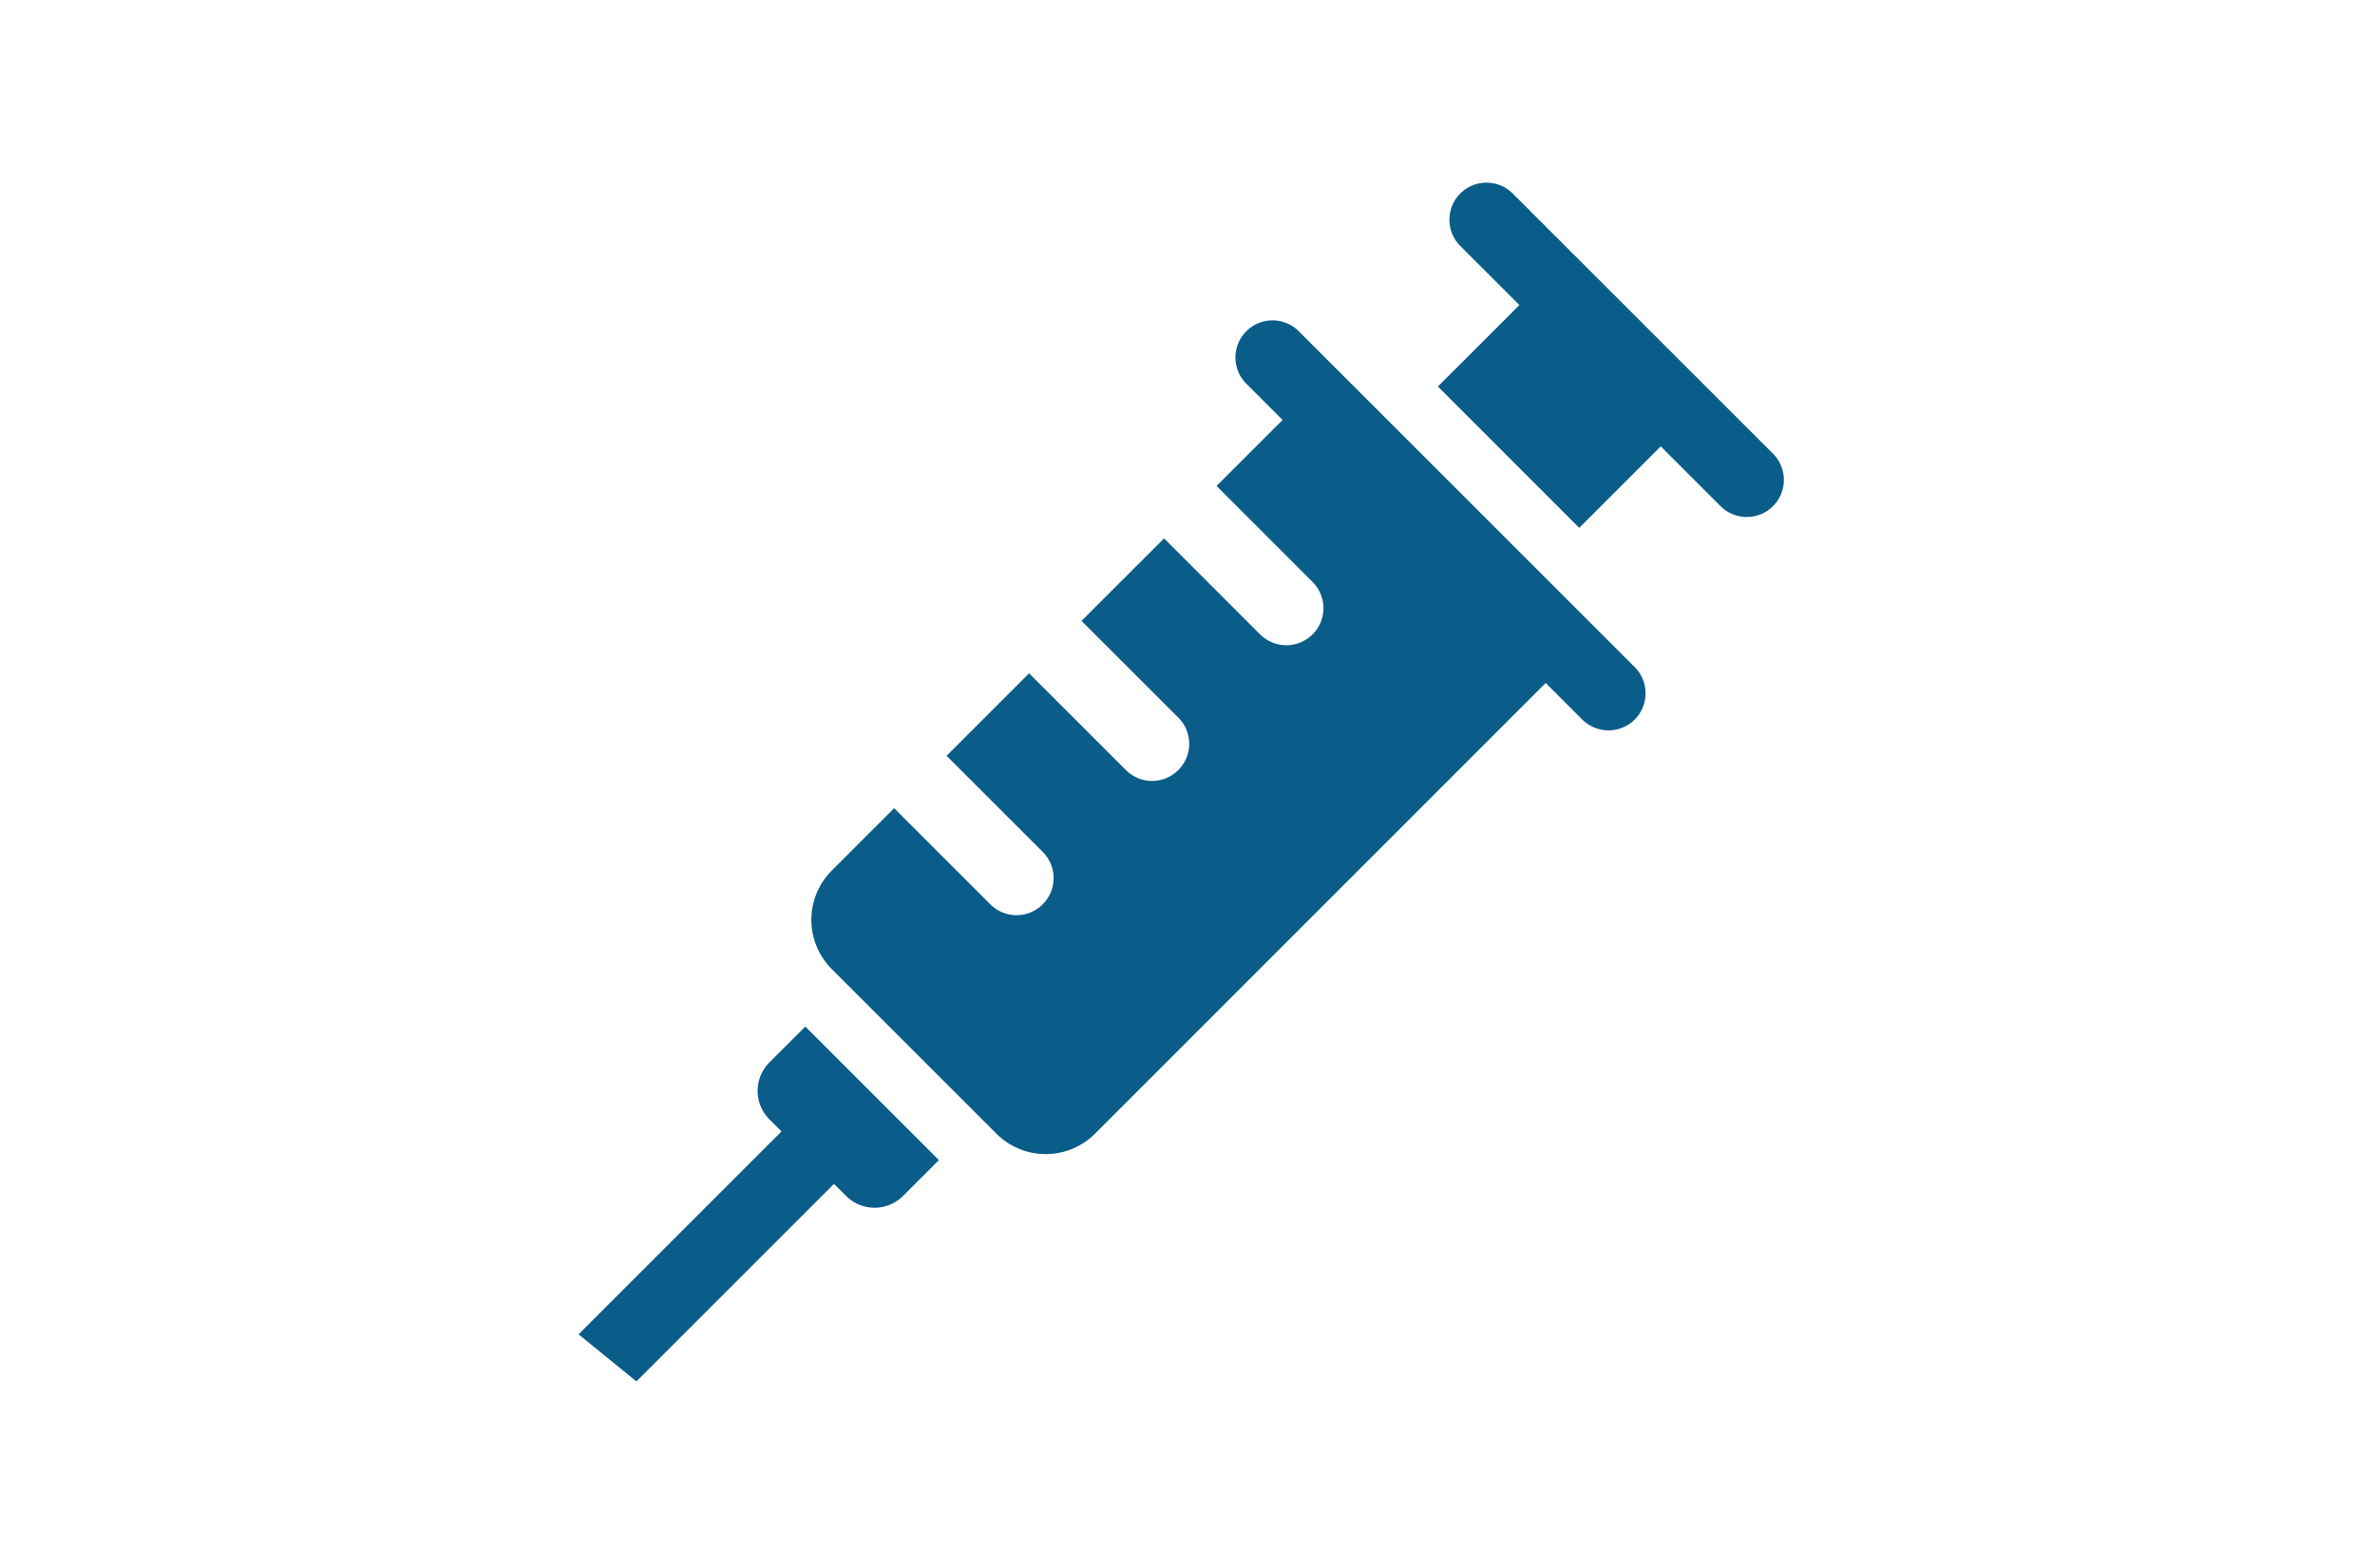 <svg xmlns="http://www.w3.org/2000/svg" width="156" height="103" viewBox="0 0 156 103"><defs><clipPath id="a"><path data-name="長方形 87217" transform="translate(-15328 -1015)" fill="#fff" stroke="#707070" d="M0 0h156v103H0z"/></clipPath></defs><g transform="translate(15328 1015)" clip-path="url(#a)"><g data-name="グループ 57889" fill="#0a5d89"><path data-name="パス 1520" d="M-15276.668-940.661l-.78-.78a2.65 2.65 0 01-.023-3.746l2.367-2.365 8.776 8.774-2.366 2.366a2.649 2.649 0 01-3.745-.023l-.781-.78-12.978 12.978-3.8-3.093z"/><path data-name="パス 1521" d="M-15273.368-957.799l4.1-4.1 6.315 6.315a2.435 2.435 0 103.444-3.444l-6.315-6.313 5.42-5.421 6.315 6.314a2.436 2.436 0 103.444-3.444l-6.316-6.314 5.423-5.421 6.314 6.315a2.436 2.436 0 003.444-3.446l-6.313-6.315 4.338-4.336-2.409-2.408a2.437 2.437 0 013.445-3.447l22.1 22.1a2.436 2.436 0 01-3.445 3.445l-2.408-2.409-29.607 29.617a4.577 4.577 0 01-6.469 0l-10.815-10.814a4.577 4.577 0 01-.005-6.474z"/><path data-name="パス 1522" d="M-15233.553-989.606l5.353-5.352-3.882-3.881a2.436 2.436 0 013.445-3.446l17.068 17.066a2.437 2.437 0 11-3.446 3.446l-3.9-3.9-5.354 5.353z"/></g></g></svg>